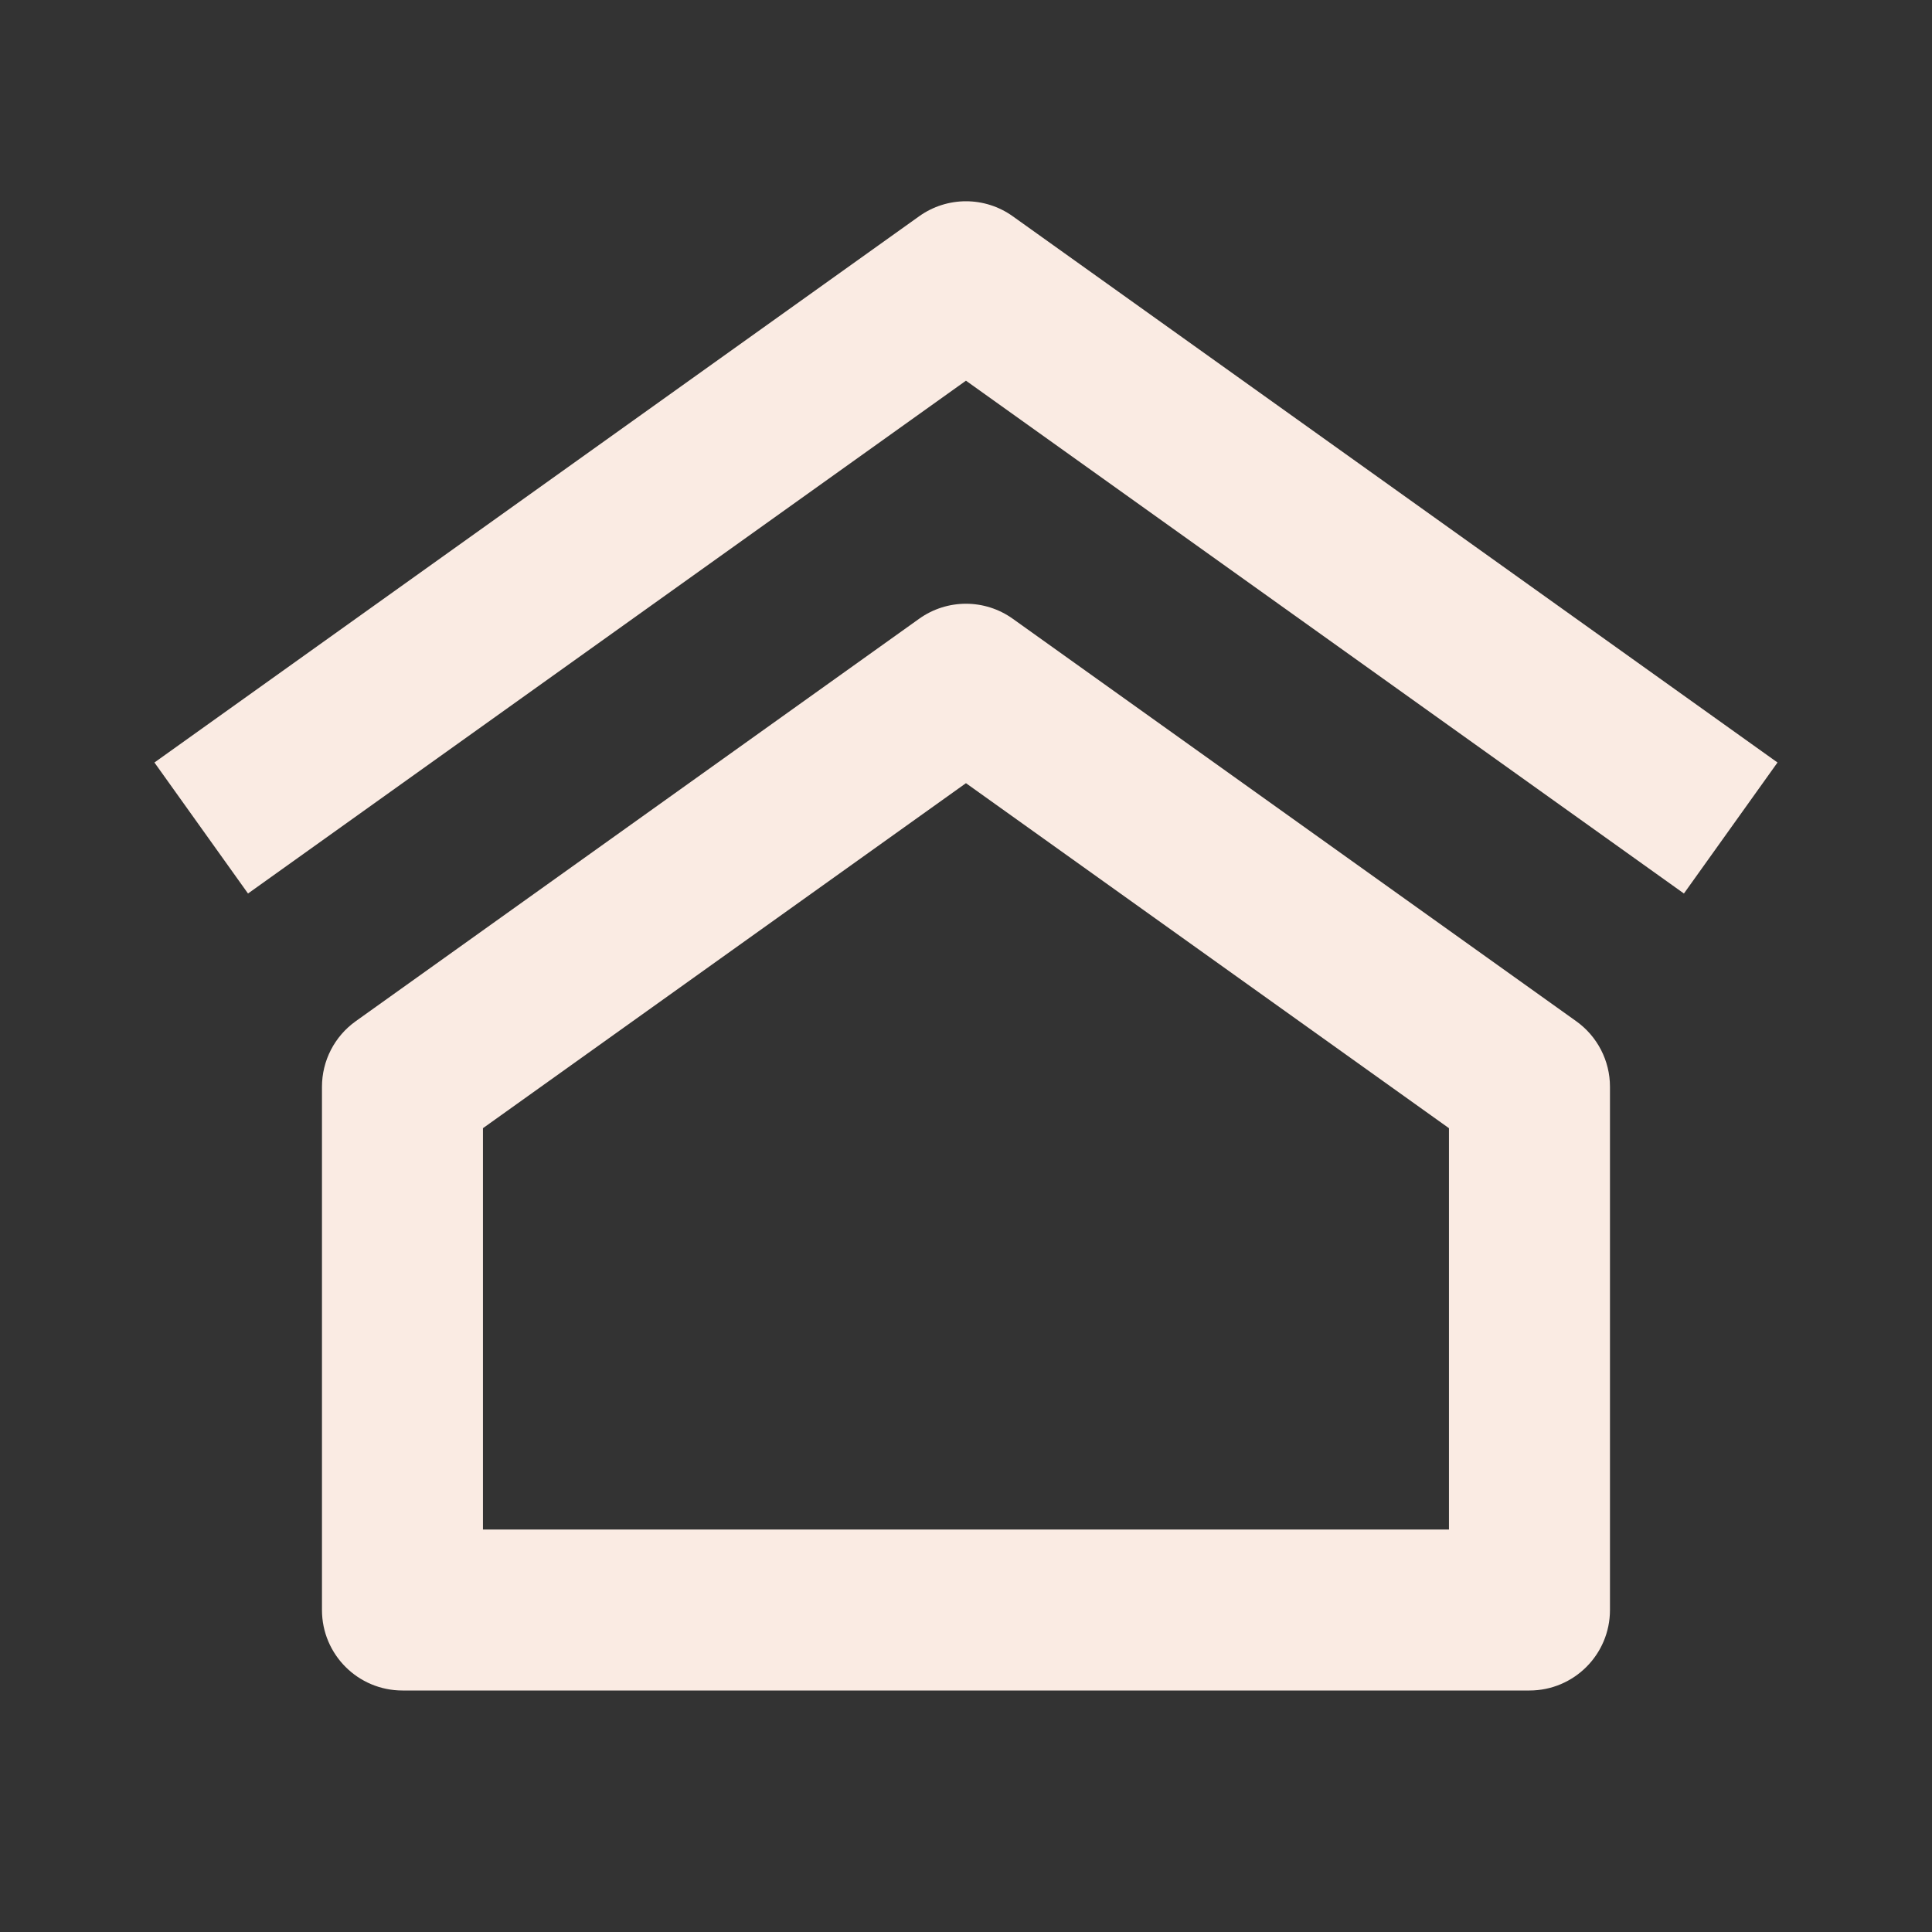 <svg width="92" height="92" viewBox="0 0 92 92" fill="none" xmlns="http://www.w3.org/2000/svg">
<rect x="0" y="0" width="92" height="92" fill="#333333" stroke="none"/>
<path d="M48.226 10.298C46.894 9.346 45.103 9.346 43.77 10.298L7.354 36.31L11.81 42.548L45.998 18.128L80.187 42.548L84.643 36.31L48.226 10.298ZM75.06 48.631L48.226 29.464C46.894 28.512 45.103 28.512 43.77 29.464L16.937 48.631C15.93 49.351 15.332 50.512 15.332 51.75V76.667C15.332 78.784 17.048 80.5 19.165 80.5H72.832C74.949 80.5 76.665 78.784 76.665 76.667V51.75C76.665 50.512 76.067 49.351 75.06 48.631ZM22.998 72.834V53.723L45.998 37.294L68.998 53.723V72.834H22.998Z" fill="#FAEBE3"/>
</svg>
